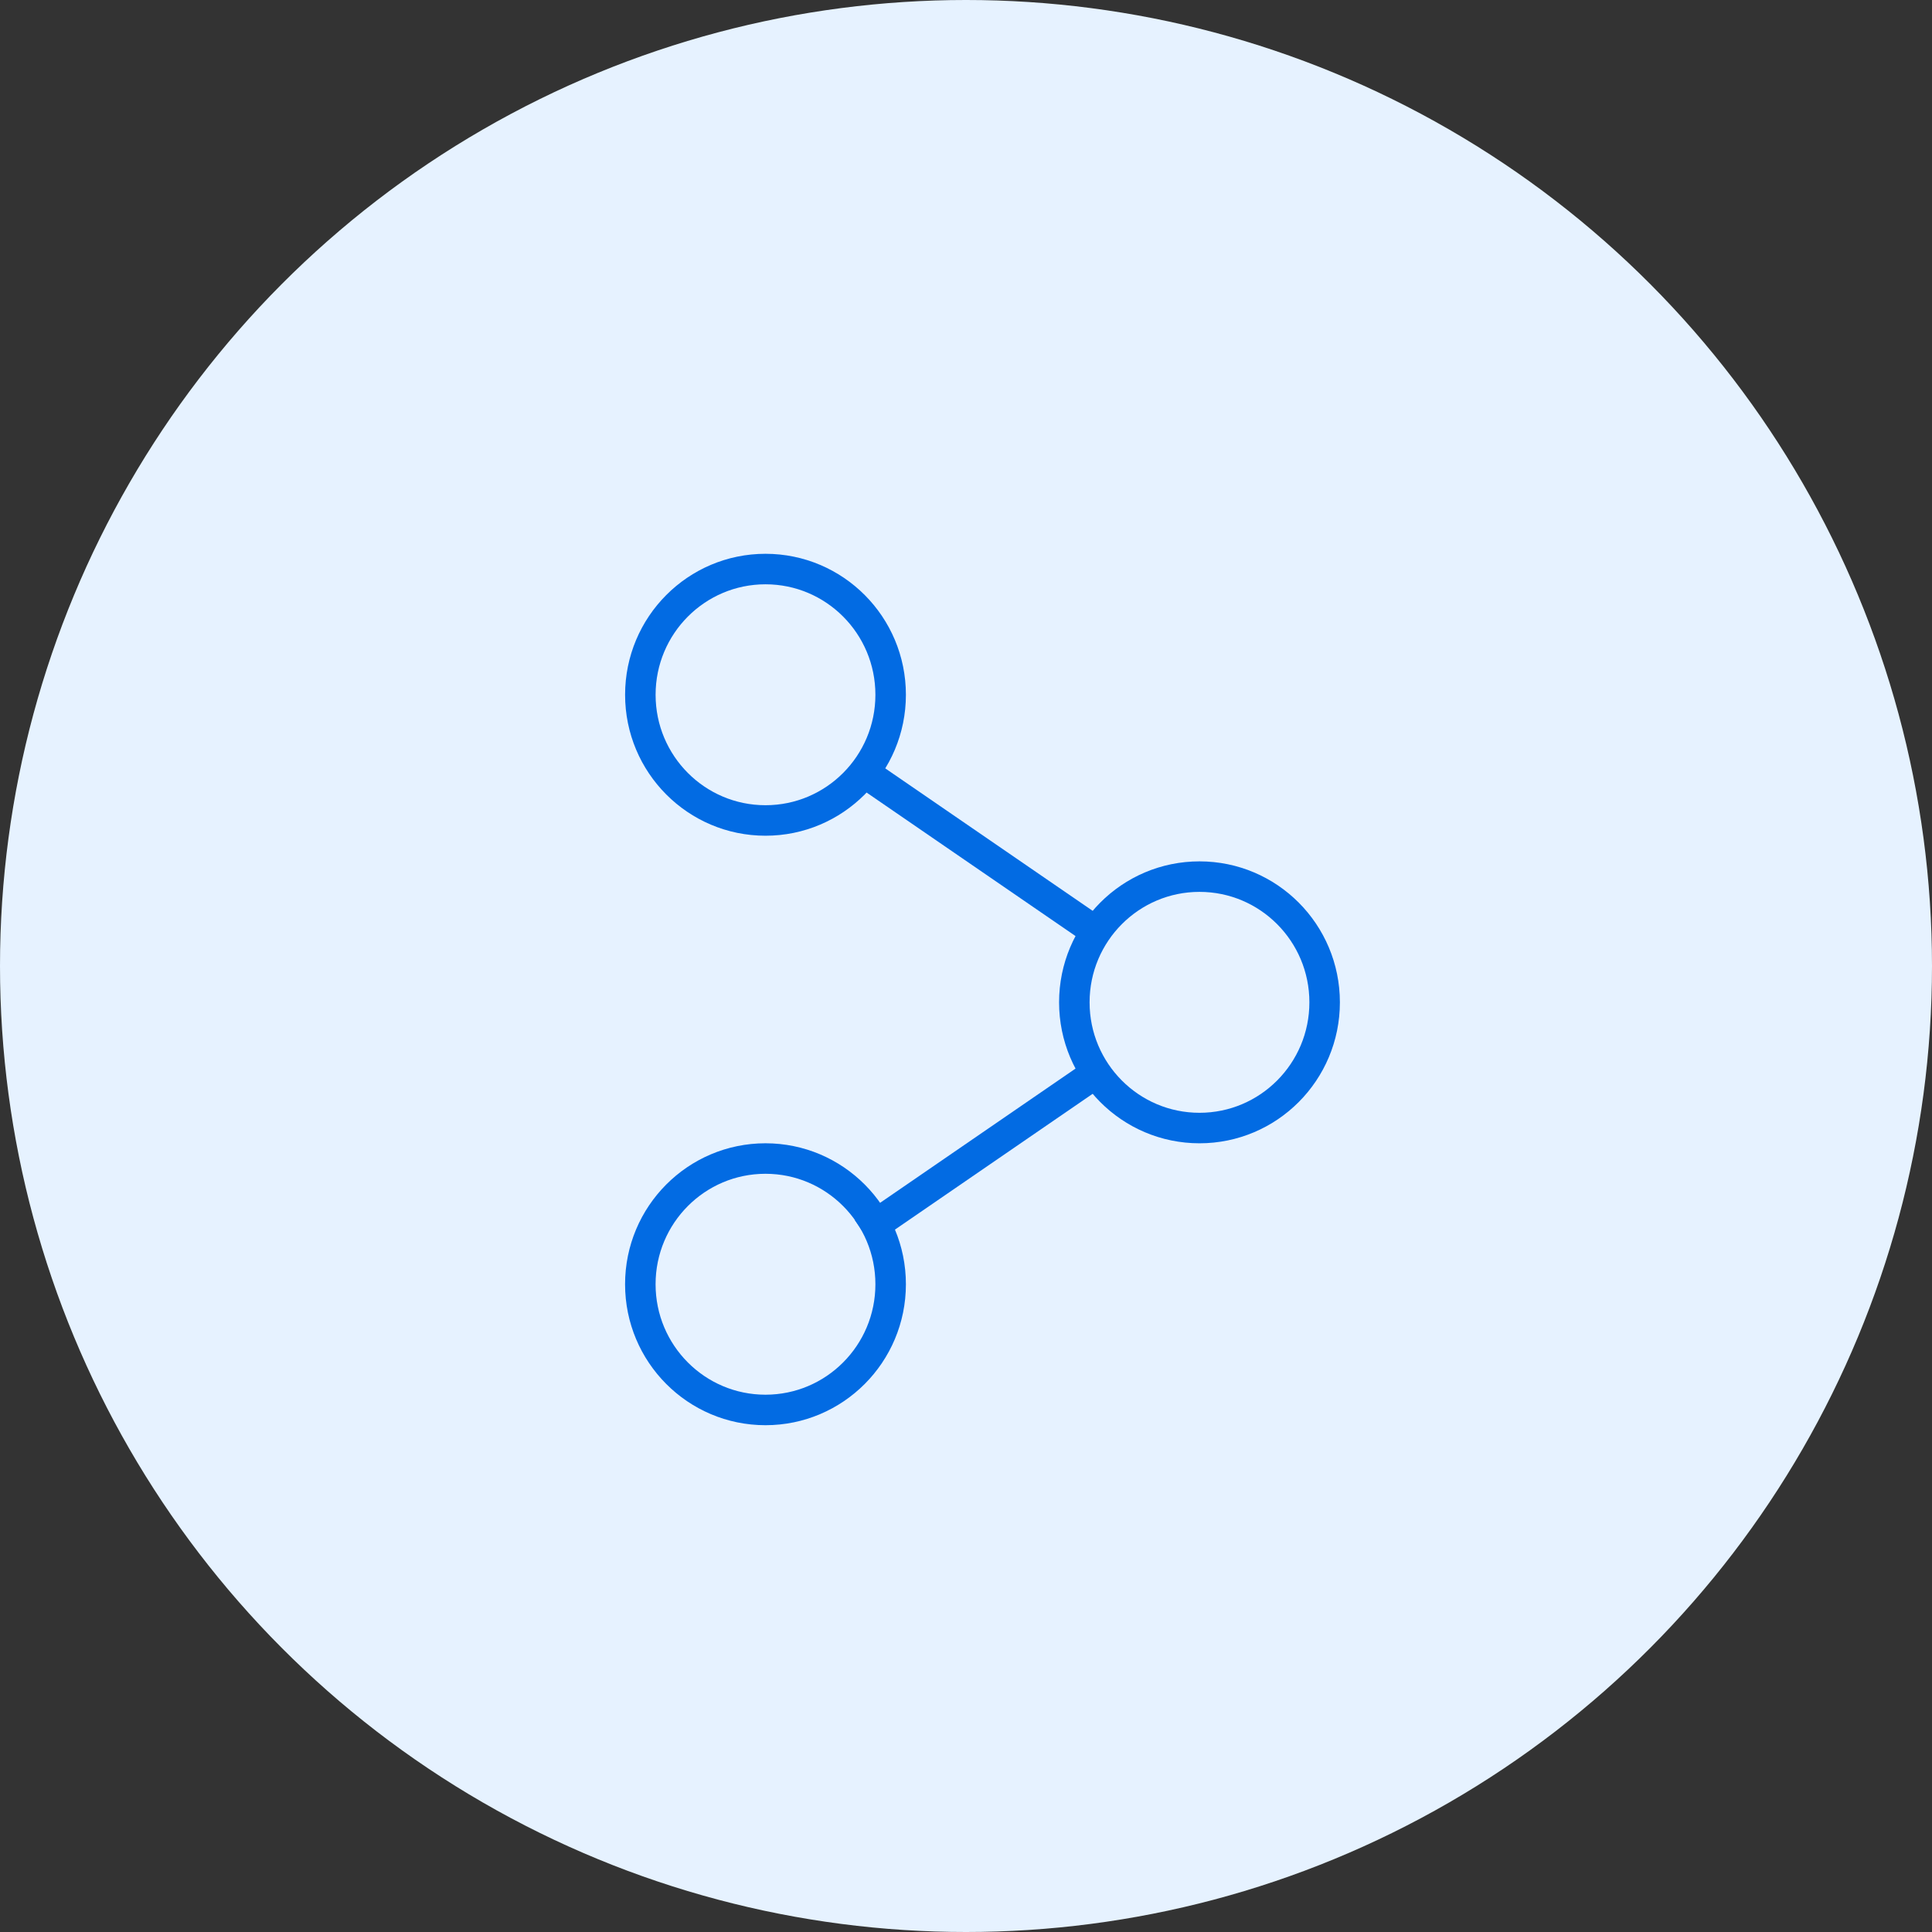 <?xml version="1.0" encoding="UTF-8"?> <svg xmlns="http://www.w3.org/2000/svg" width="95" height="95" viewBox="0 0 95 95" fill="none"><rect x="0" y="0" width="95" height="95" fill="#333333" stroke="none"/><circle cx="47.5" cy="47.5" r="47.5" fill="#E6F2FF"></circle><path d="M43.795 34.163C43.795 37.58 41.037 40.344 37.641 40.344C34.245 40.344 31.487 37.58 31.487 34.163C31.487 30.746 34.245 27.981 37.641 27.981C41.037 27.981 43.795 30.746 43.795 34.163Z" stroke="#026BE3" stroke-width="1.5"></path><path d="M43.795 63.149C43.795 66.566 41.036 69.33 37.64 69.33C34.244 69.33 31.486 66.566 31.486 63.149C31.486 59.732 34.244 56.967 37.64 56.967C41.036 56.967 43.795 59.732 43.795 63.149Z" stroke="#026BE3" stroke-width="1.5"></path><path d="M65.135 49.286C65.135 52.703 62.377 55.468 58.981 55.468C55.585 55.468 52.827 52.703 52.827 49.286C52.827 45.87 55.585 43.105 58.981 43.105C62.377 43.105 65.135 45.87 65.135 49.286Z" stroke="#026BE3" stroke-width="1.5"></path><line y1="-0.75" x2="14.468" y2="-0.75" transform="matrix(0.824 0.566 -0.563 0.826 42.034 38.574)" stroke="#026BE3" stroke-width="1.5"></line><line y1="-0.75" x2="14.468" y2="-0.75" transform="matrix(0.824 -0.566 -0.563 -0.826 42.034 59.998)" stroke="#026BE3" stroke-width="1.5"></line></svg> 